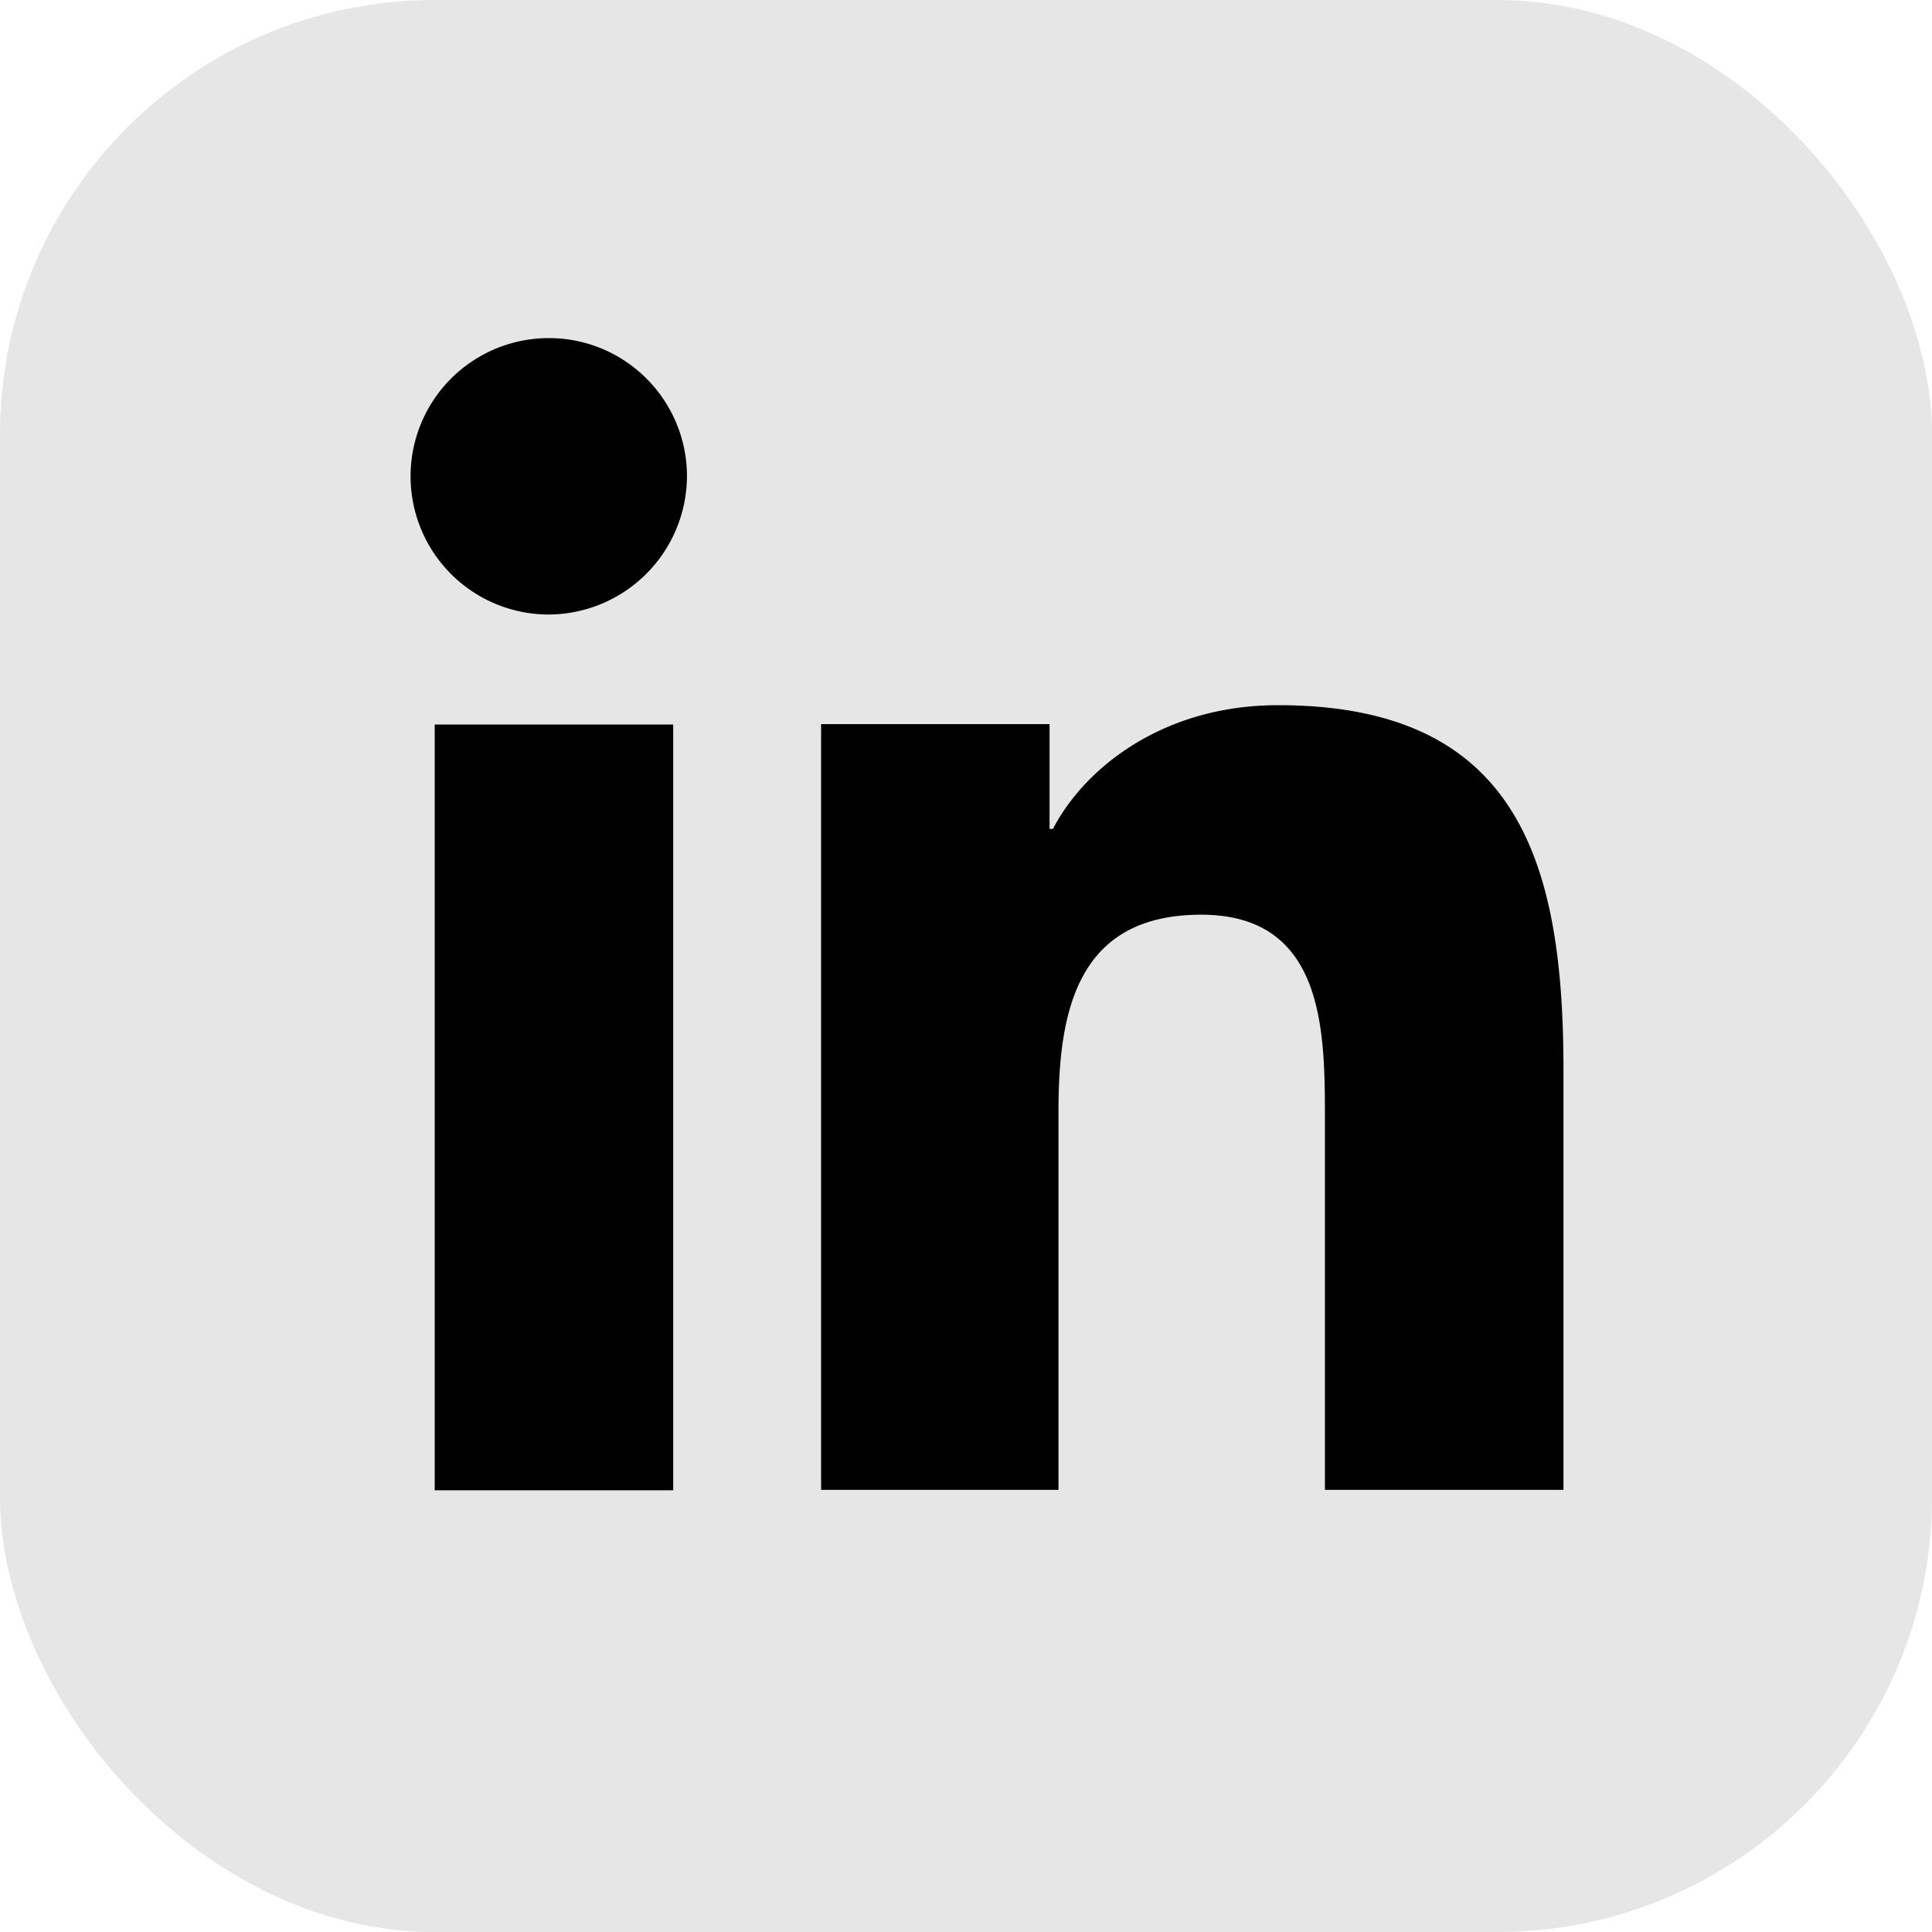 <svg xmlns="http://www.w3.org/2000/svg" width="40" height="40" fill="none"><g fill="#000" clip-path="url(#a)"><rect width="40" height="40" opacity=".1" rx="9"/><path d="M11.362 7a2.861 2.861 0 1 0 0 5.723 2.876 2.876 0 0 0 2.861-2.861c0-1.57-1.27-2.862-2.862-2.862M32.37 30.846v-8.7c0-4.27-.924-7.546-5.908-7.546-2.4 0-4.016 1.315-4.662 2.562h-.07v-2.17H17v15.854h4.915V23c0-2.077.393-4.062 2.954-4.062 2.539 0 2.562 2.377 2.562 4.2v7.708zM9 15h4.938v15.854H9z"/></g><defs><clipPath id="a"><path fill="#fff" d="M0 0h40v40H0z"/></clipPath></defs></svg>